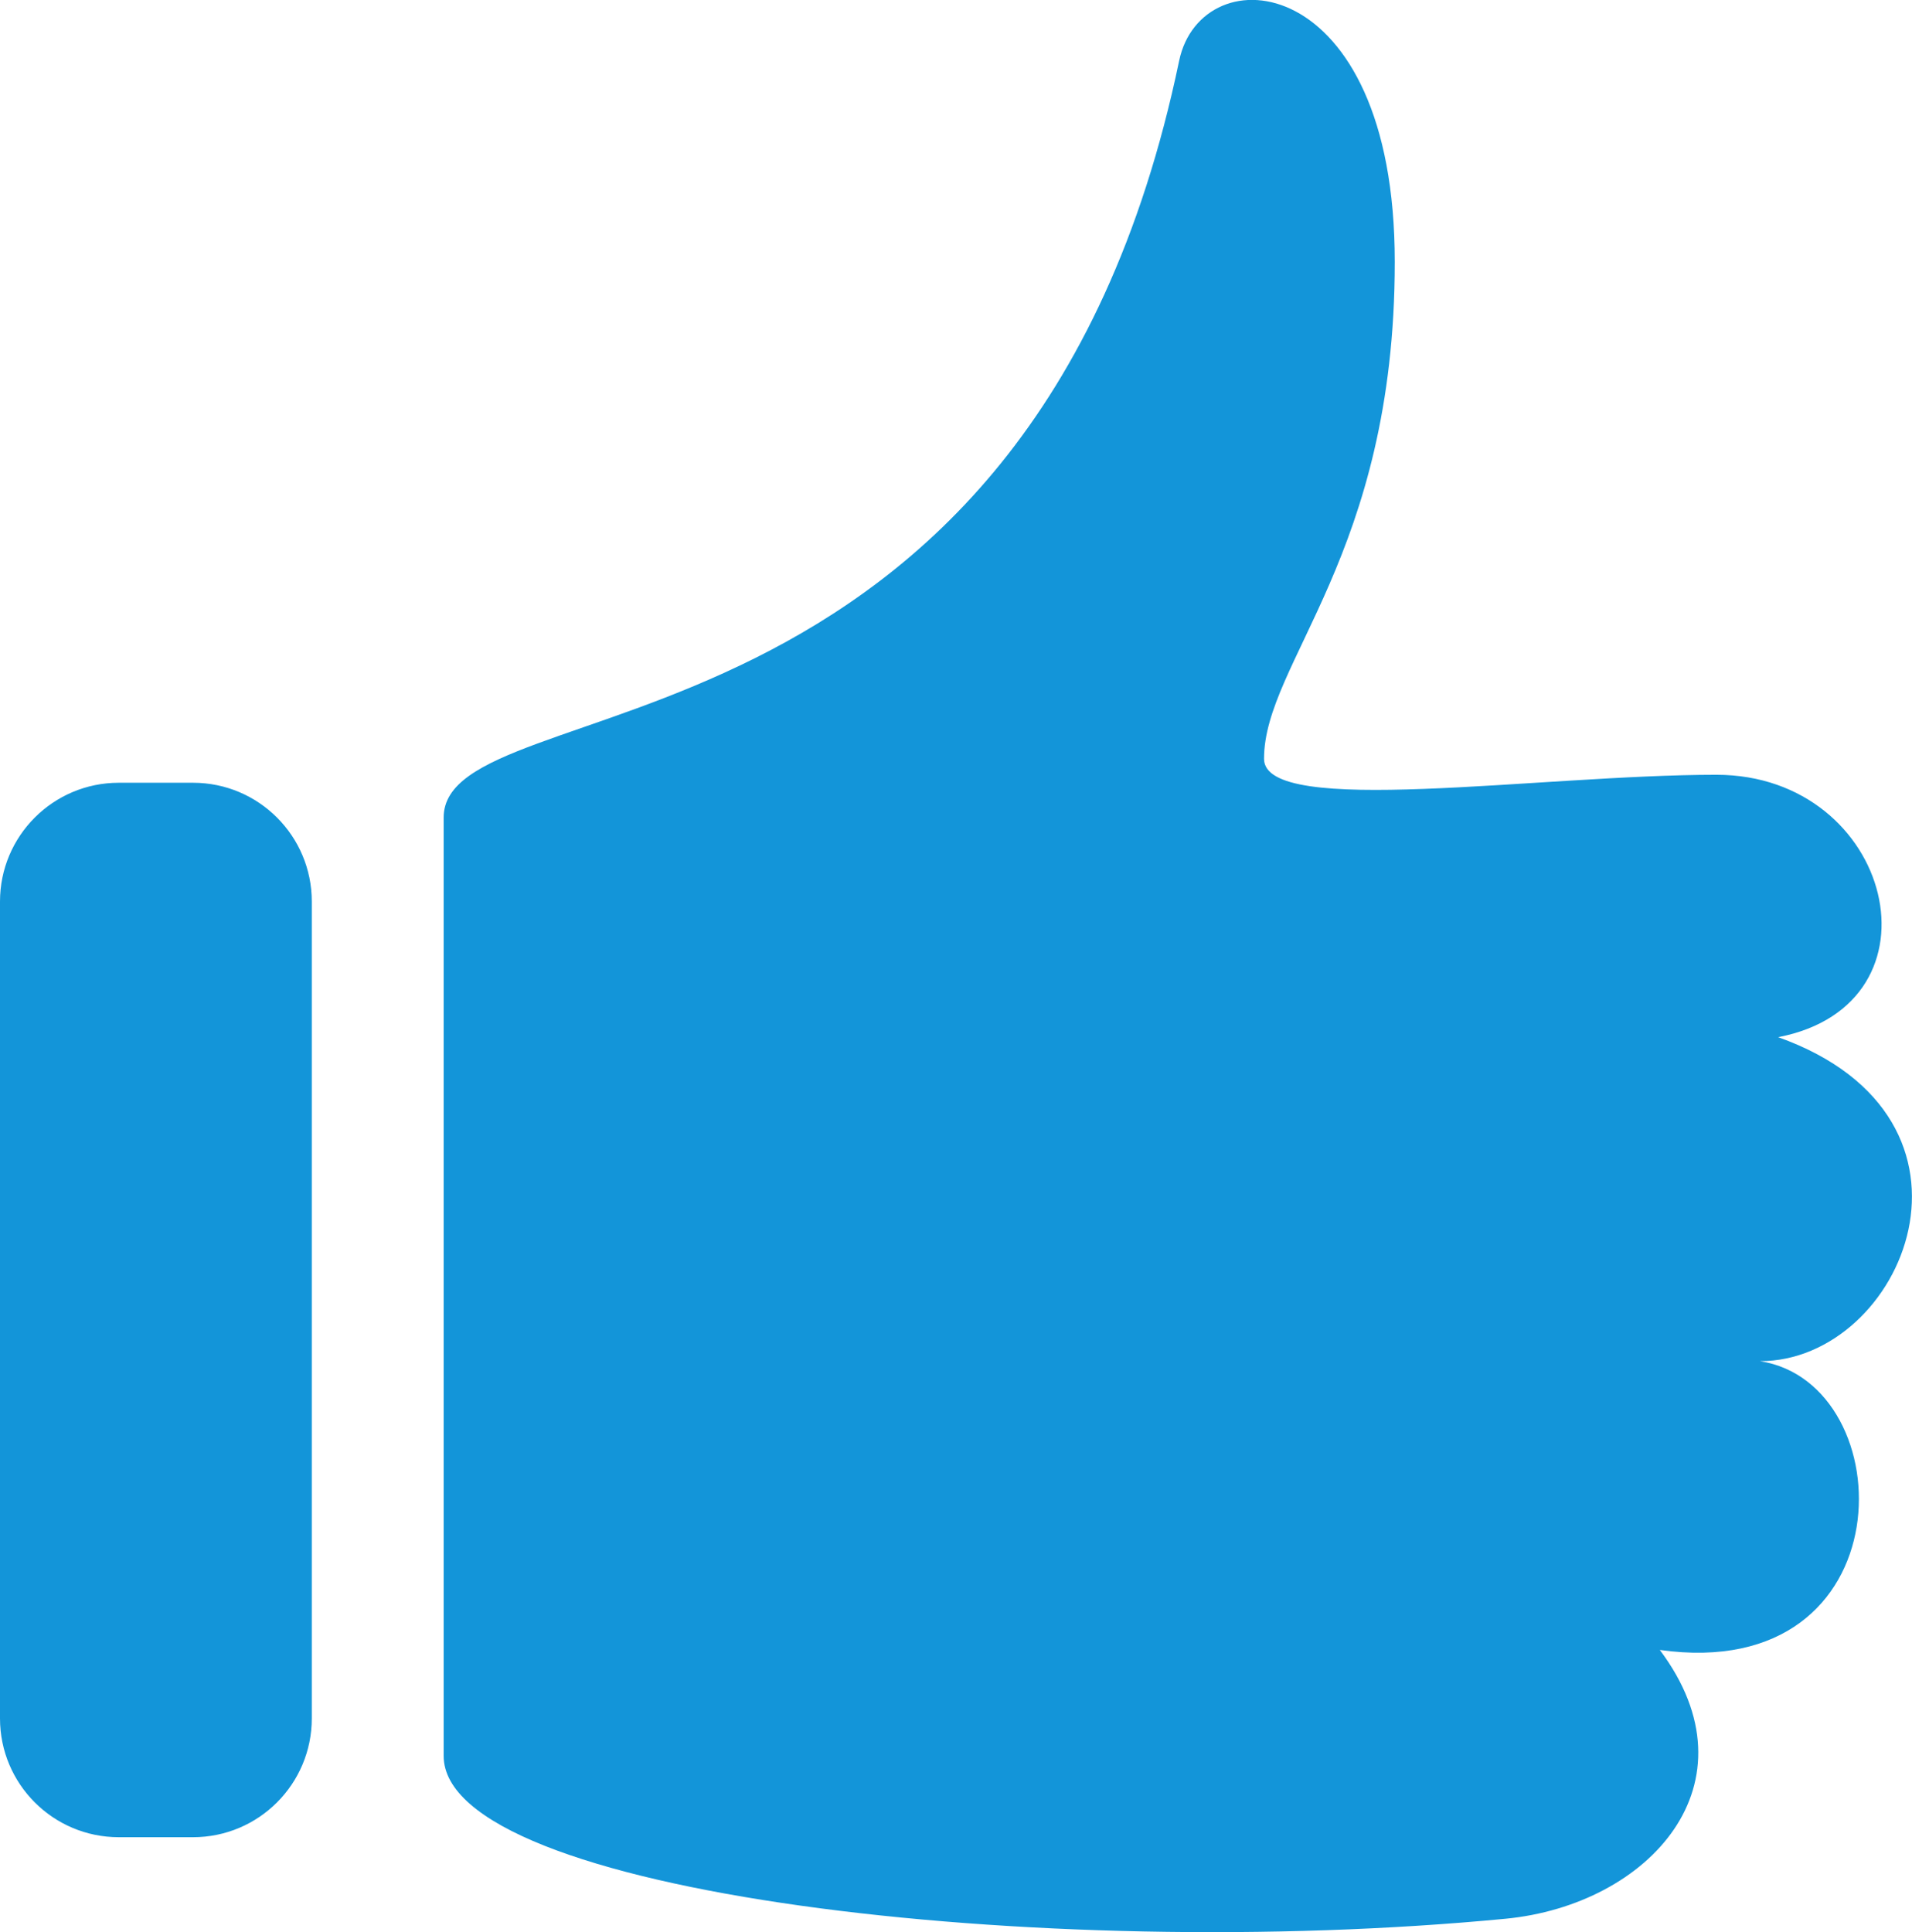 <svg viewBox="0 0 86.28 87.19" xmlns="http://www.w3.org/2000/svg" data-name="Layer 2" id="Layer_2">
  <defs>
    <style>
      .cls-1 {
        fill: #1395d9;
        fill-rule: evenodd;
        stroke-width: 0px;
      }
    </style>
  </defs>
  <g data-name="Layer 1" id="Layer_1-2">
    <path d="m53.21,2.74c1.01-4.82,9.73-4.16,9.73,9.08s-5.9,18.07-5.9,22.42c0,2.66,12.43.72,20.41.72s10.53,10.35,2.79,11.84c10.28,3.67,5.67,14.62-.82,14.62,6.49,1,6.65,14.6-4.52,13.03,4.52,6.03-.49,11.51-6.97,12.13-20.94,2.01-47.91-1.14-47.91-7.35v-42.34c0-6.08,26.43-1.73,33.19-34.15h0ZM5.36,35.32h3.35c2.96,0,5.36,2.4,5.36,5.36v36.86c0,2.96-2.4,5.36-5.36,5.36h-3.35c-2.96,0-5.36-2.4-5.36-5.36v-36.86c0-2.96,2.4-5.36,5.36-5.36h0Z" class="cls-1"></path>
  </g>
</svg>